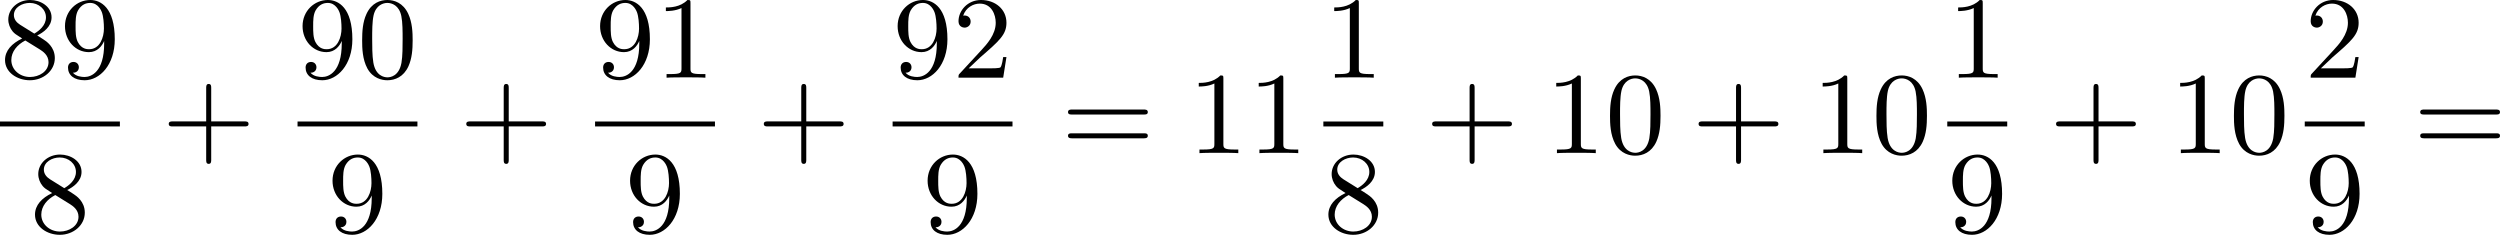 <?xml version='1.0' encoding='UTF-8'?>
<!-- This file was generated by dvisvgm 2.13.3 -->
<svg version='1.1' xmlns='http://www.w3.org/2000/svg' xmlns:xlink='http://www.w3.org/1999/xlink' width='384.317pt' height='36.098pt' viewBox='318.75 281.875 384.317 36.098'>
<defs>
<path id='g7-43' d='M6.33-2.053C6.456-2.053 6.644-2.053 6.644-2.242C6.644-2.439 6.474-2.439 6.33-2.439H3.775V-5.003C3.775-5.147 3.775-5.317 3.578-5.317C3.389-5.317 3.389-5.129 3.389-5.003V-2.439H.825C.699-2.439 .511-2.439 .511-2.251C.511-2.053 .681-2.053 .825-2.053H3.389V.511C3.389 .655 3.389 .825 3.587 .825C3.775 .825 3.775 .637 3.775 .511V-2.053H6.33Z'/>
<path id='g7-48' d='M4.241-2.869C4.241-3.47 4.214-4.241 3.9-4.914C3.506-5.756 2.824-5.972 2.304-5.972C1.766-5.972 1.085-5.756 .69-4.896C.403-4.277 .359-3.551 .359-2.869C.359-2.286 .377-1.417 .762-.708C1.184 .054 1.883 .197 2.295 .197C2.878 .197 3.542-.054 3.918-.879C4.187-1.479 4.241-2.152 4.241-2.869ZM2.304-.027C2.035-.027 1.39-.152 1.219-1.166C1.13-1.695 1.13-2.466 1.13-2.977C1.13-3.587 1.13-4.295 1.237-4.788C1.417-5.586 1.991-5.747 2.295-5.747C2.636-5.747 3.201-5.568 3.371-4.734C3.47-4.241 3.47-3.542 3.47-2.977C3.47-2.421 3.47-1.668 3.38-1.139C3.192-.117 2.529-.027 2.304-.027Z'/>
<path id='g7-49' d='M2.726-5.73C2.726-5.954 2.717-5.972 2.493-5.972C1.937-5.398 1.112-5.398 .834-5.398V-5.12C1.004-5.12 1.551-5.12 2.035-5.353V-.717C2.035-.386 2.008-.278 1.175-.278H.888V0C1.21-.027 2.008-.027 2.376-.027S3.551-.027 3.873 0V-.278H3.587C2.753-.278 2.726-.386 2.726-.717V-5.73Z'/>
<path id='g7-50' d='M4.142-1.587H3.891C3.873-1.47 3.802-.941 3.685-.798C3.631-.717 3.013-.717 2.833-.717H1.237L2.125-1.56C3.596-2.833 4.142-3.309 4.142-4.223C4.142-5.254 3.291-5.972 2.188-5.972C1.157-5.972 .457-5.156 .457-4.34C.457-3.891 .843-3.847 .924-3.847C1.121-3.847 1.39-3.99 1.39-4.313C1.39-4.582 1.201-4.779 .924-4.779C.879-4.779 .852-4.779 .816-4.77C1.031-5.407 1.605-5.694 2.089-5.694C3.004-5.694 3.318-4.842 3.318-4.223C3.318-3.309 2.627-2.564 2.197-2.098L.556-.323C.457-.224 .457-.206 .457 0H3.891L4.142-1.587Z'/>
<path id='g7-56' d='M1.542-4.071C1.273-4.241 1.067-4.483 1.067-4.815C1.067-5.398 1.695-5.747 2.286-5.747C2.977-5.747 3.533-5.263 3.533-4.636S2.995-3.596 2.636-3.389L1.542-4.071ZM2.86-3.246C3.309-3.461 3.963-3.909 3.963-4.636C3.963-5.478 3.12-5.972 2.313-5.972C1.372-5.972 .637-5.299 .637-4.474C.637-4.133 .762-3.811 .977-3.551C1.13-3.38 1.184-3.344 1.704-3.013C.915-2.636 .386-2.089 .386-1.354C.386-.403 1.327 .197 2.295 .197C3.335 .197 4.214-.538 4.214-1.506C4.214-2.376 3.551-2.806 3.327-2.95C3.228-3.022 2.968-3.183 2.86-3.246ZM1.946-2.86L3.075-2.161C3.282-2.026 3.73-1.739 3.73-1.193C3.73-.484 3.013-.054 2.304-.054C1.524-.054 .87-.61 .87-1.354C.87-2 1.318-2.537 1.946-2.86Z'/>
<path id='g7-57' d='M3.398-2.824V-2.627C3.398-.439 2.403-.054 1.892-.054C1.686-.054 1.228-.09 .995-.386H1.031C1.103-.368 1.453-.439 1.453-.798C1.453-1.031 1.291-1.21 1.04-1.21S.619-1.049 .619-.78C.619-.188 1.094 .197 1.901 .197C3.058 .197 4.214-.986 4.214-2.95C4.214-5.38 3.138-5.972 2.331-5.972C1.3-5.972 .386-5.138 .386-3.963C.386-2.824 1.21-1.964 2.224-1.964C2.878-1.964 3.237-2.439 3.398-2.824ZM2.242-2.188C2.098-2.188 1.659-2.188 1.372-2.744C1.201-3.084 1.201-3.524 1.201-3.954S1.201-4.833 1.39-5.174C1.659-5.631 2.008-5.747 2.331-5.747C2.941-5.747 3.183-5.129 3.219-5.039C3.344-4.707 3.38-4.16 3.38-3.775C3.38-3.12 3.084-2.188 2.242-2.188Z'/>
<path id='g7-61' d='M6.348-2.968C6.474-2.968 6.644-2.968 6.644-3.156C6.644-3.353 6.447-3.353 6.312-3.353H.843C.708-3.353 .511-3.353 .511-3.156C.511-2.968 .69-2.968 .807-2.968H6.348ZM6.312-1.139C6.447-1.139 6.644-1.139 6.644-1.336C6.644-1.524 6.474-1.524 6.348-1.524H.807C.69-1.524 .511-1.524 .511-1.336C.511-1.139 .708-1.139 .843-1.139H6.312Z'/>
</defs>
<g id='page2' transform='matrix(2 0 0 2 0 0)'>
<use x='159.375' y='146.909' xlink:href='#g7-56'/>
<use x='163.983' y='146.909' xlink:href='#g7-57'/>
<rect x='159.375' y='150.277' height='.379' width='9.215'/>
<use x='161.679' y='158.789' xlink:href='#g7-56'/>
<use x='171.834' y='152.708' xlink:href='#g7-43'/>
<use x='182.245' y='146.909' xlink:href='#g7-57'/>
<use x='186.852' y='146.909' xlink:href='#g7-48'/>
<rect x='182.245' y='150.277' height='.379' width='9.215'/>
<use x='184.548' y='158.789' xlink:href='#g7-57'/>
<use x='194.703' y='152.708' xlink:href='#g7-43'/>
<use x='205.114' y='146.909' xlink:href='#g7-57'/>
<use x='209.722' y='146.909' xlink:href='#g7-49'/>
<rect x='205.114' y='150.277' height='.379' width='9.215'/>
<use x='207.418' y='158.789' xlink:href='#g7-57'/>
<use x='217.573' y='152.708' xlink:href='#g7-43'/>
<use x='227.984' y='146.909' xlink:href='#g7-57'/>
<use x='232.592' y='146.909' xlink:href='#g7-50'/>
<rect x='227.984' y='150.277' height='.379' width='9.215'/>
<use x='230.288' y='158.789' xlink:href='#g7-57'/>
<use x='240.955' y='152.708' xlink:href='#g7-61'/>
<use x='250.682' y='152.708' xlink:href='#g7-49'/>
<use x='255.29' y='152.708' xlink:href='#g7-49'/>
<use x='261.093' y='146.909' xlink:href='#g7-49'/>
<rect x='261.093' y='150.277' height='.379' width='4.608'/>
<use x='261.093' y='158.789' xlink:href='#g7-56'/>
<use x='268.944' y='152.708' xlink:href='#g7-43'/>
<use x='278.159' y='152.708' xlink:href='#g7-49'/>
<use x='282.767' y='152.708' xlink:href='#g7-48'/>
<use x='289.423' y='152.708' xlink:href='#g7-43'/>
<use x='298.638' y='152.708' xlink:href='#g7-49'/>
<use x='303.246' y='152.708' xlink:href='#g7-48'/>
<use x='309.049' y='146.909' xlink:href='#g7-49'/>
<rect x='309.049' y='150.277' height='.379' width='4.608'/>
<use x='309.049' y='158.789' xlink:href='#g7-57'/>
<use x='316.9' y='152.708' xlink:href='#g7-43'/>
<use x='326.115' y='152.708' xlink:href='#g7-49'/>
<use x='330.723' y='152.708' xlink:href='#g7-48'/>
<use x='336.526' y='146.909' xlink:href='#g7-50'/>
<rect x='336.526' y='150.277' height='.379' width='4.608'/>
<use x='336.526' y='158.789' xlink:href='#g7-57'/>
<use x='344.889' y='152.708' xlink:href='#g7-61'/>
</g>
</svg>